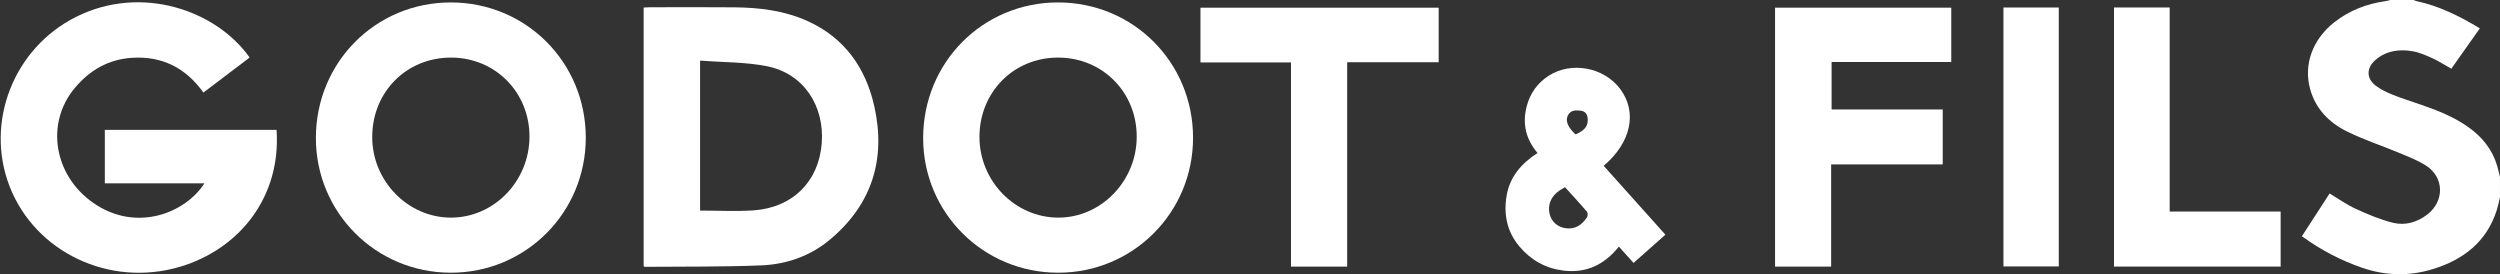 <?xml version="1.0" encoding="utf-8"?>
<!-- Generator: Adobe Illustrator 25.2.3, SVG Export Plug-In . SVG Version: 6.00 Build 0)  -->
<svg version="1.1" id="Layer_1" xmlns="http://www.w3.org/2000/svg" xmlns:xlink="http://www.w3.org/1999/xlink" x="0px" y="0px"
	 viewBox="0 0 8192 898.5" style="enable-background:new 0 0 8192 898.5;" xml:space="preserve">
<rect x="0" y="0" width="8192" height="898.5" fill="#333333" stroke="none"/>
<style type="text/css">
	.st0{fill:#FFFFFF;}
</style>
<path class="st0" d="M8192,646.3c-3.4,13.9-6.1,28.1-10.4,41.7c-33.2,104.7-110,163.4-210.7,194.1c-76.7,23.4-154,21.7-230.4-4.6
	c-70.5-24.3-135.8-58.5-197.6-103.4l90.7-140.1c29,17.3,55.8,36.6,85.3,50.1c39.7,18.1,80.5,35.6,122.6,45.9
	c40,9.8,79.5-1.6,113-27.7c56-43.7,54.8-121.2-4.7-159.5c-27.2-17.5-58.4-29.4-88.5-42c-56.8-23.7-115.7-42.8-170.7-70
	c-58-28.6-102.5-73.4-120.6-138.5c-22.5-80.8,8-163.7,79.4-219.6c49.3-38.6,105.5-60.2,167.1-68.9c5.7-0.8,11.2-2.6,16.8-3.9h74.9
	c3.6,1.3,7,3.1,10.7,3.9c74.6,15.9,141.3,49.5,207.1,89.1l-93.6,132.3c-21.6-12.2-40.3-24.5-60.5-33.7
	c-21.3-9.7-43.4-19.6-66.2-23.6c-44-7.6-86.7-2-122.1,28.8c-30.3,26.4-29.8,61.5,2.5,85c16.7,12.2,36,21.5,55.3,29.2
	c30.4,12.1,61.8,21.8,92.7,32.5c54,18.7,106.9,39.6,154,73c45.3,32.1,78.6,73,94.5,126.8c3.5,11.8,6.2,24,9.3,35.9L8192,646.3z"/>
<path class="st0" d="M818,188.5L666.5,303.3c-57.7-81.1-135.7-120.4-234.9-113.8c-77.1,5.1-138.6,41.1-187.3,99.8
	c-95.6,115-68,285.6,61.6,375.7c141.7,98.6,303,31.7,363.8-64.2H343.5V425.5h562.7c15.3,218-119.7,390.2-316.6,448.7
	C359,942.7,115.4,826.4,31.6,611C-50.3,400.5,44.7,156.9,250.5,54.7C463.8-51.4,708.4,33.4,818,188.5z"/>
<path class="st0" d="M2109.1,872.2V24.7c6.5-0.3,12.8-0.9,19.2-0.9c92.6-0.1,185.2-0.7,277.8,0.2c82.6,0.7,164.1,10.6,240.1,45
	c121,54.7,190.4,153,218.7,279.1c38.9,173.7-7.8,322.5-146.1,437.7c-63.9,53.2-141.3,80.3-223.2,83.7c-127.2,5.3-254.6,3.6-382,4.8
	C2112.4,874.2,2111.2,873.2,2109.1,872.2z M2294,198.7V690c59.3,0,117.7,3.3,175.6-0.7c127-8.8,213.4-93.8,223.1-220.1
	c9.3-120.8-58-228.5-180.5-252.4C2441.5,203,2367.8,204.3,2294,198.7z"/>
<path class="st0" d="M1919.5,451.1c0,246.1-197.3,443.1-443.1,442.5c-245.3-0.6-441.8-197.6-441.3-442.2
	C1035.6,203.9,1231,8,1477.2,8C1723.6,8,1919.4,204.2,1919.5,451.1z M1219.7,448.3c-0.5,144.2,116.2,264.3,257.2,264.8
	c140.7,0.5,257-118.3,258.1-263.7c1.1-145.8-111.2-260.2-256.1-260.7C1332.4,188.2,1220.1,300.7,1219.7,448.3z"/>
<path class="st0" d="M3909.4,450.5c0.5,245.9-196.7,443.4-442.5,443.1c-244.5-0.2-441.2-195.9-441.9-439.6
	c-0.8-248.4,194.5-445.7,441.4-446C3712.8,7.7,3908.9,203.6,3909.4,450.5z M3724.8,447.8c0.1-146-112.4-259.1-257.7-259.1
	c-145.3,0-257.1,112.5-257.6,259.2c-0.5,145.2,116.6,265.2,258.7,265.2C3608.6,713,3724.8,592.9,3724.8,447.8L3724.8,447.8z"/>
<path class="st0" d="M6001.8,358.6h364.1v180.1h-365.6v334.9h-183.8V25.1h577.4v178.1h-392.1V358.6z"/>
<path class="st0" d="M4414.4,203.9v669.7h-184.1v-669h-296.6V25.2h780.5v178.7H4414.4z"/>
<path class="st0" d="M6927.2,24.5h182.4v668.7h363.6v180.3h-546V24.5z"/>
<path class="st0" d="M5038.2,501.3c-38.8-45.7-50.3-96.6-35.4-153.3c11.2-42.5,35.1-76,71.9-99.7c74.5-48.1,181.6-27.9,234.7,43.7
	c56.4,76.1,35.6,174.7-54.4,251.4L5457.2,769l-104.4,92.6l-48.1-53.6c-47.1,59.4-107.1,88.2-182.9,78.5c-58-7.4-105.6-34.5-143-78.9
	c-40.6-48.2-52.2-104.5-42-166C4947.4,579.1,4985.1,535.7,5038.2,501.3z M5128.2,613.4c-7.7,4.6-13.4,7.7-18.8,11.4
	c-27.4,19-38.6,46.5-31.6,76.4c5.8,24.7,25.7,42.8,52.3,46.6c31.9,4.5,54.2-11.2,70.5-36.4c2.7-4.2,2.4-14.3-0.8-18
	C5177,666.5,5152.9,640.7,5128.2,613.4z M5162.9,440.5c31.1-13.5,42.1-28.8,39.5-53.4c-1.5-14.6-9.2-22.8-23.5-24.5
	c-16.2-1.9-32.1-1.9-41.1,15.3C5128.5,395.5,5137.3,417.2,5162.9,440.5L5162.9,440.5z"/>
<path class="st0" d="M6564.9,24.6h181.3V873h-181.3V24.6z"/>
</svg>
